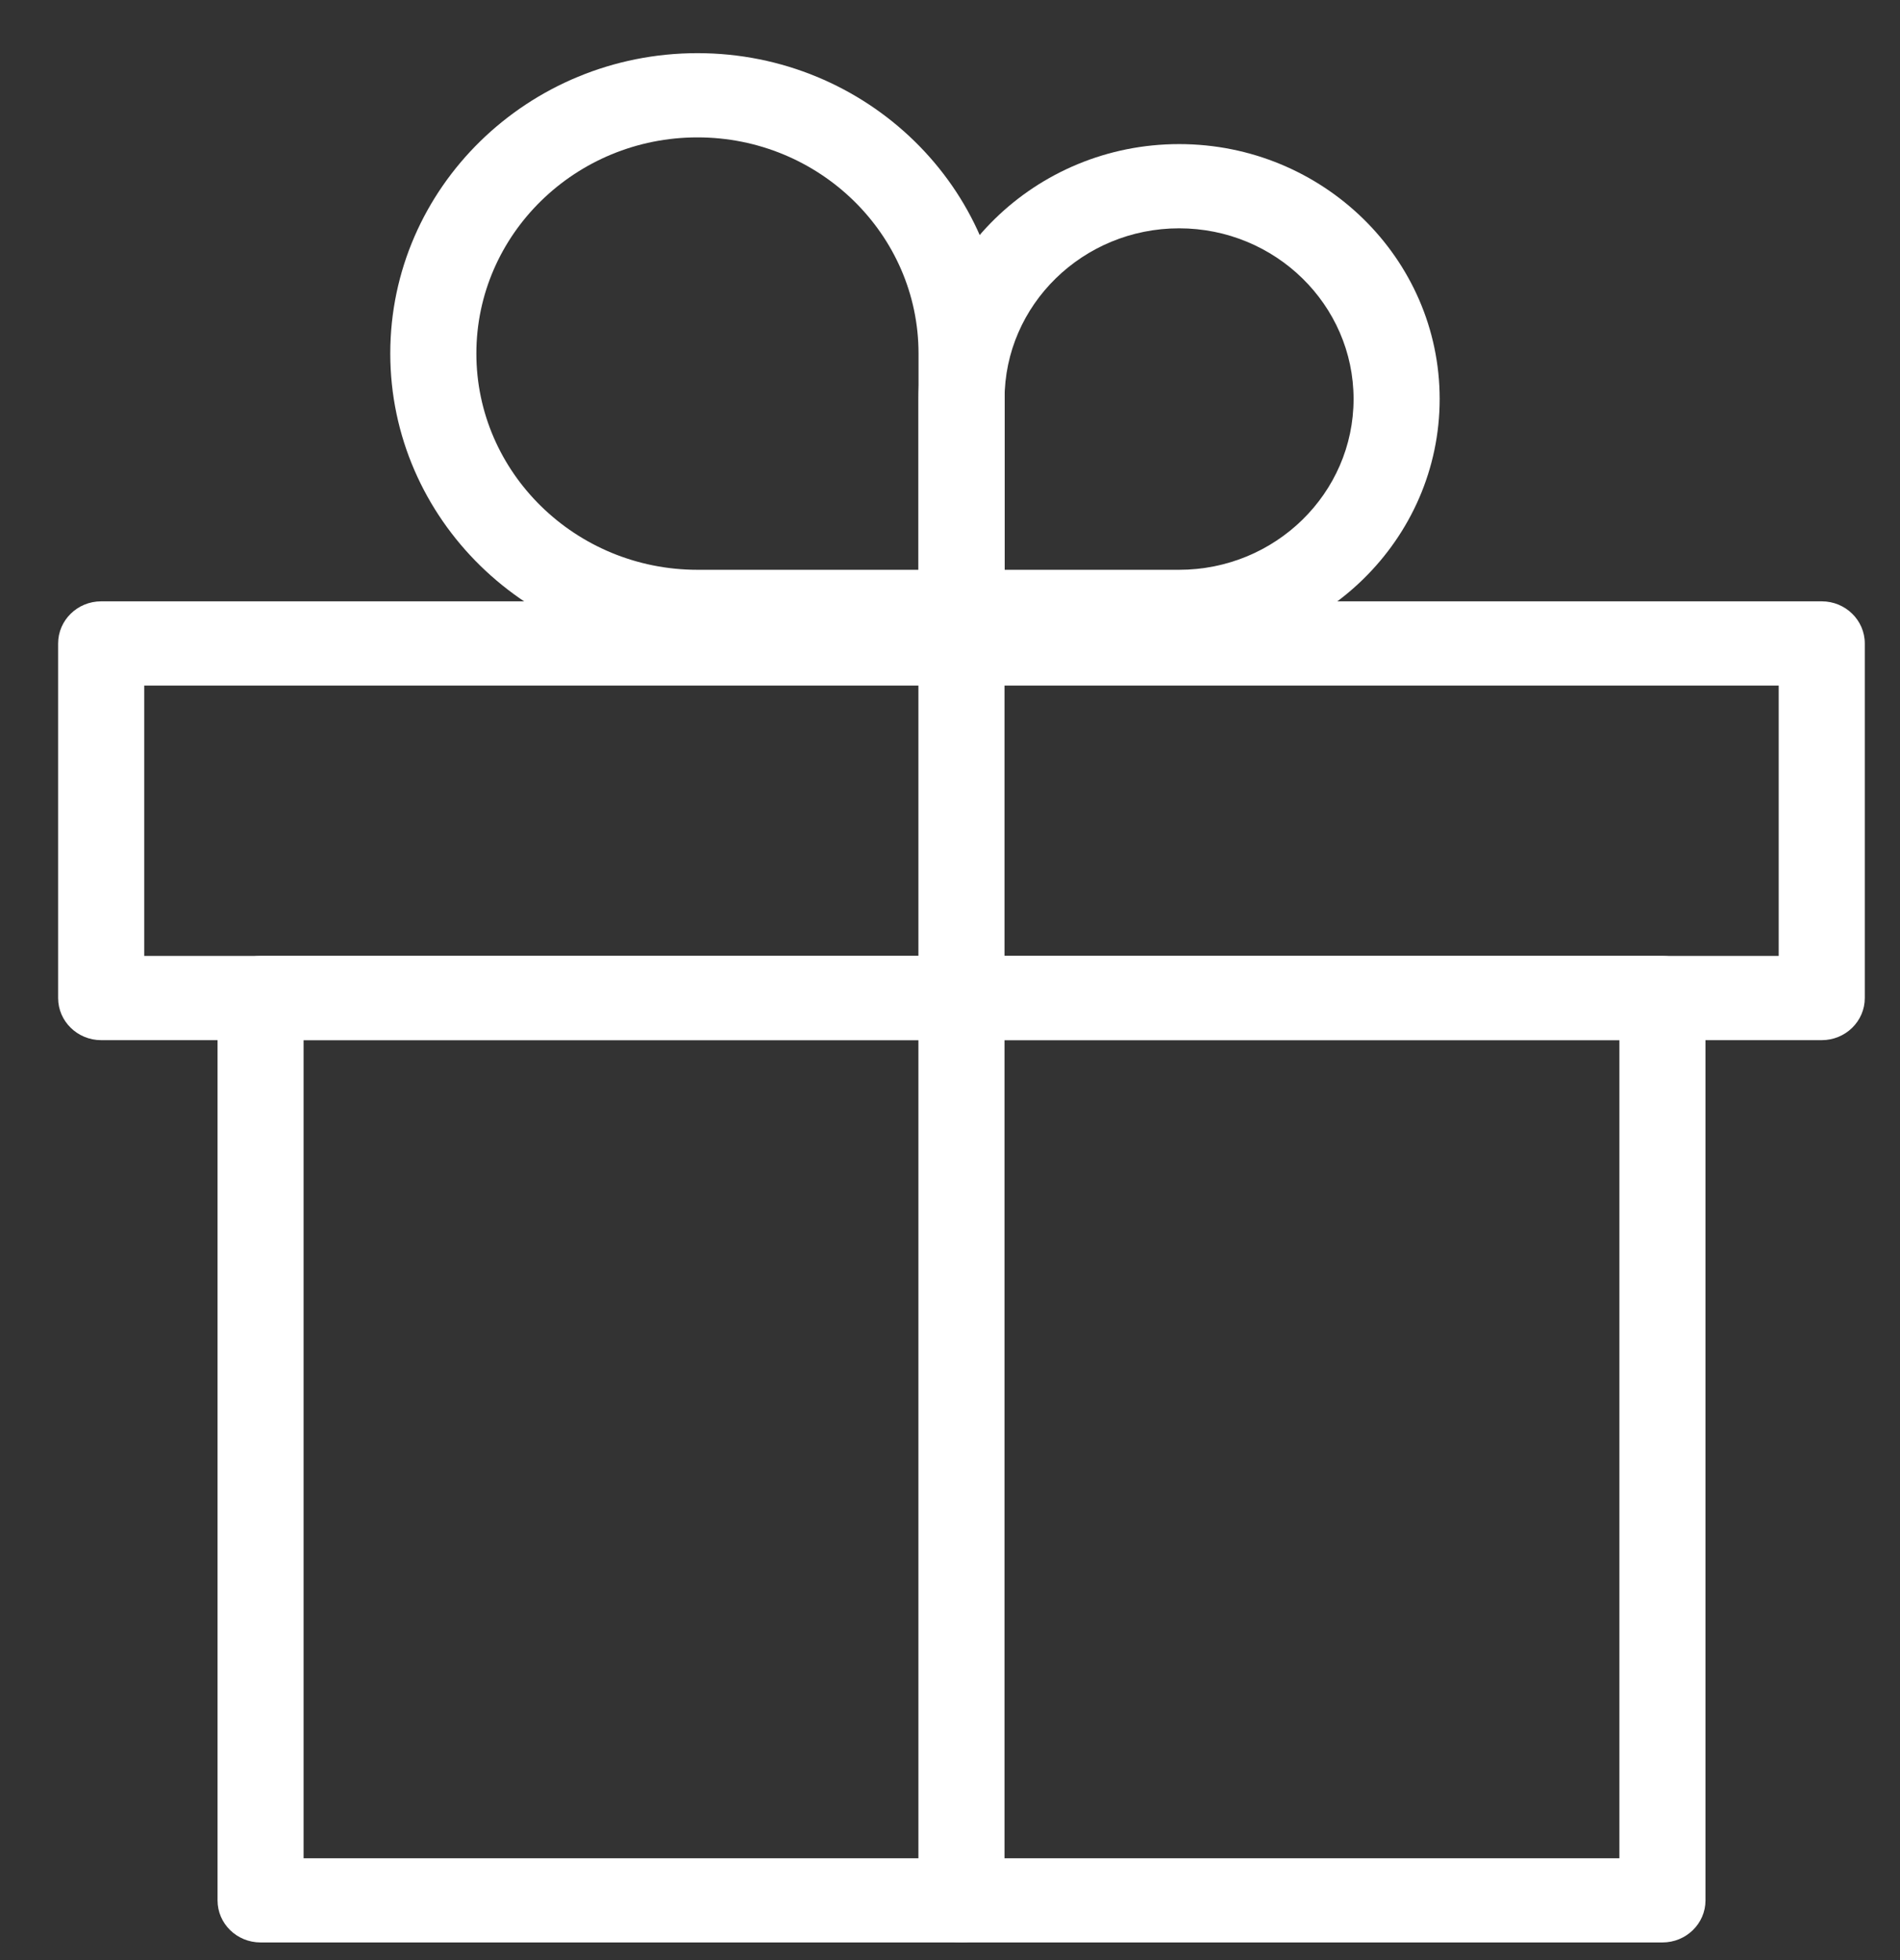 <svg width="32" height="33" viewBox="0 0 32 33" fill="none" xmlns="http://www.w3.org/2000/svg">
<rect x="0" y="0" width="32" height="33" fill="#333333" stroke="none"/>
<g clip-path="url(#clip0_12_5866)">
<path d="M11.747 11.009C8.895 11.009 6.573 8.74 6.573 5.95C6.573 3.16 8.895 0.895 11.747 0.895C14.598 0.895 16.92 3.163 16.92 5.952V10.301C16.92 10.693 16.596 11.01 16.195 11.01H11.747V11.009ZM11.747 2.313C9.694 2.313 8.023 3.945 8.023 5.952C8.023 7.959 9.694 9.593 11.747 9.593H15.47V5.952C15.47 3.945 13.799 2.313 11.747 2.313Z" fill="white"/>
<path d="M16.194 11.009C15.794 11.009 15.469 10.692 15.469 10.3V6.717C15.469 4.35 17.439 2.426 19.859 2.426C22.28 2.426 24.247 4.352 24.247 6.717C24.247 9.082 22.278 11.009 19.859 11.009H16.194ZM19.859 9.593C21.479 9.593 22.797 8.304 22.797 6.718C22.797 5.133 21.479 3.844 19.859 3.844C18.239 3.844 16.919 5.133 16.919 6.718V9.593H19.859Z" fill="white"/>
<path d="M1.704 17.512C1.304 17.512 0.979 17.194 0.979 16.803V10.833C0.979 10.442 1.304 10.124 1.704 10.124H30.682C31.082 10.124 31.407 10.442 31.407 10.833V16.803C31.407 17.194 31.082 17.512 30.682 17.512H1.704ZM29.957 16.094V11.542H2.429V16.094H29.957Z" fill="white"/>
<path d="M4.389 32.703C3.988 32.703 3.664 32.386 3.664 31.995V16.803C3.664 16.412 3.988 16.094 4.389 16.094H27.999C28.399 16.094 28.724 16.412 28.724 16.803V31.995C28.724 32.386 28.399 32.703 27.999 32.703H4.389ZM27.274 31.286V17.512H5.113V31.286H27.274Z" fill="white"/>
<path d="M16.193 32.704C15.793 32.704 15.468 32.386 15.468 31.995V10.302C15.468 9.91 15.793 9.593 16.193 9.593C16.593 9.593 16.918 9.91 16.918 10.302V31.995C16.918 32.386 16.593 32.704 16.193 32.704Z" fill="white"/>
</g>
<defs>
<clipPath id="clip0_12_5866">
<rect width="30.425" height="31.808" fill="white" transform="translate(0.979 0.894)"/>
</clipPath>
</defs>
</svg>
